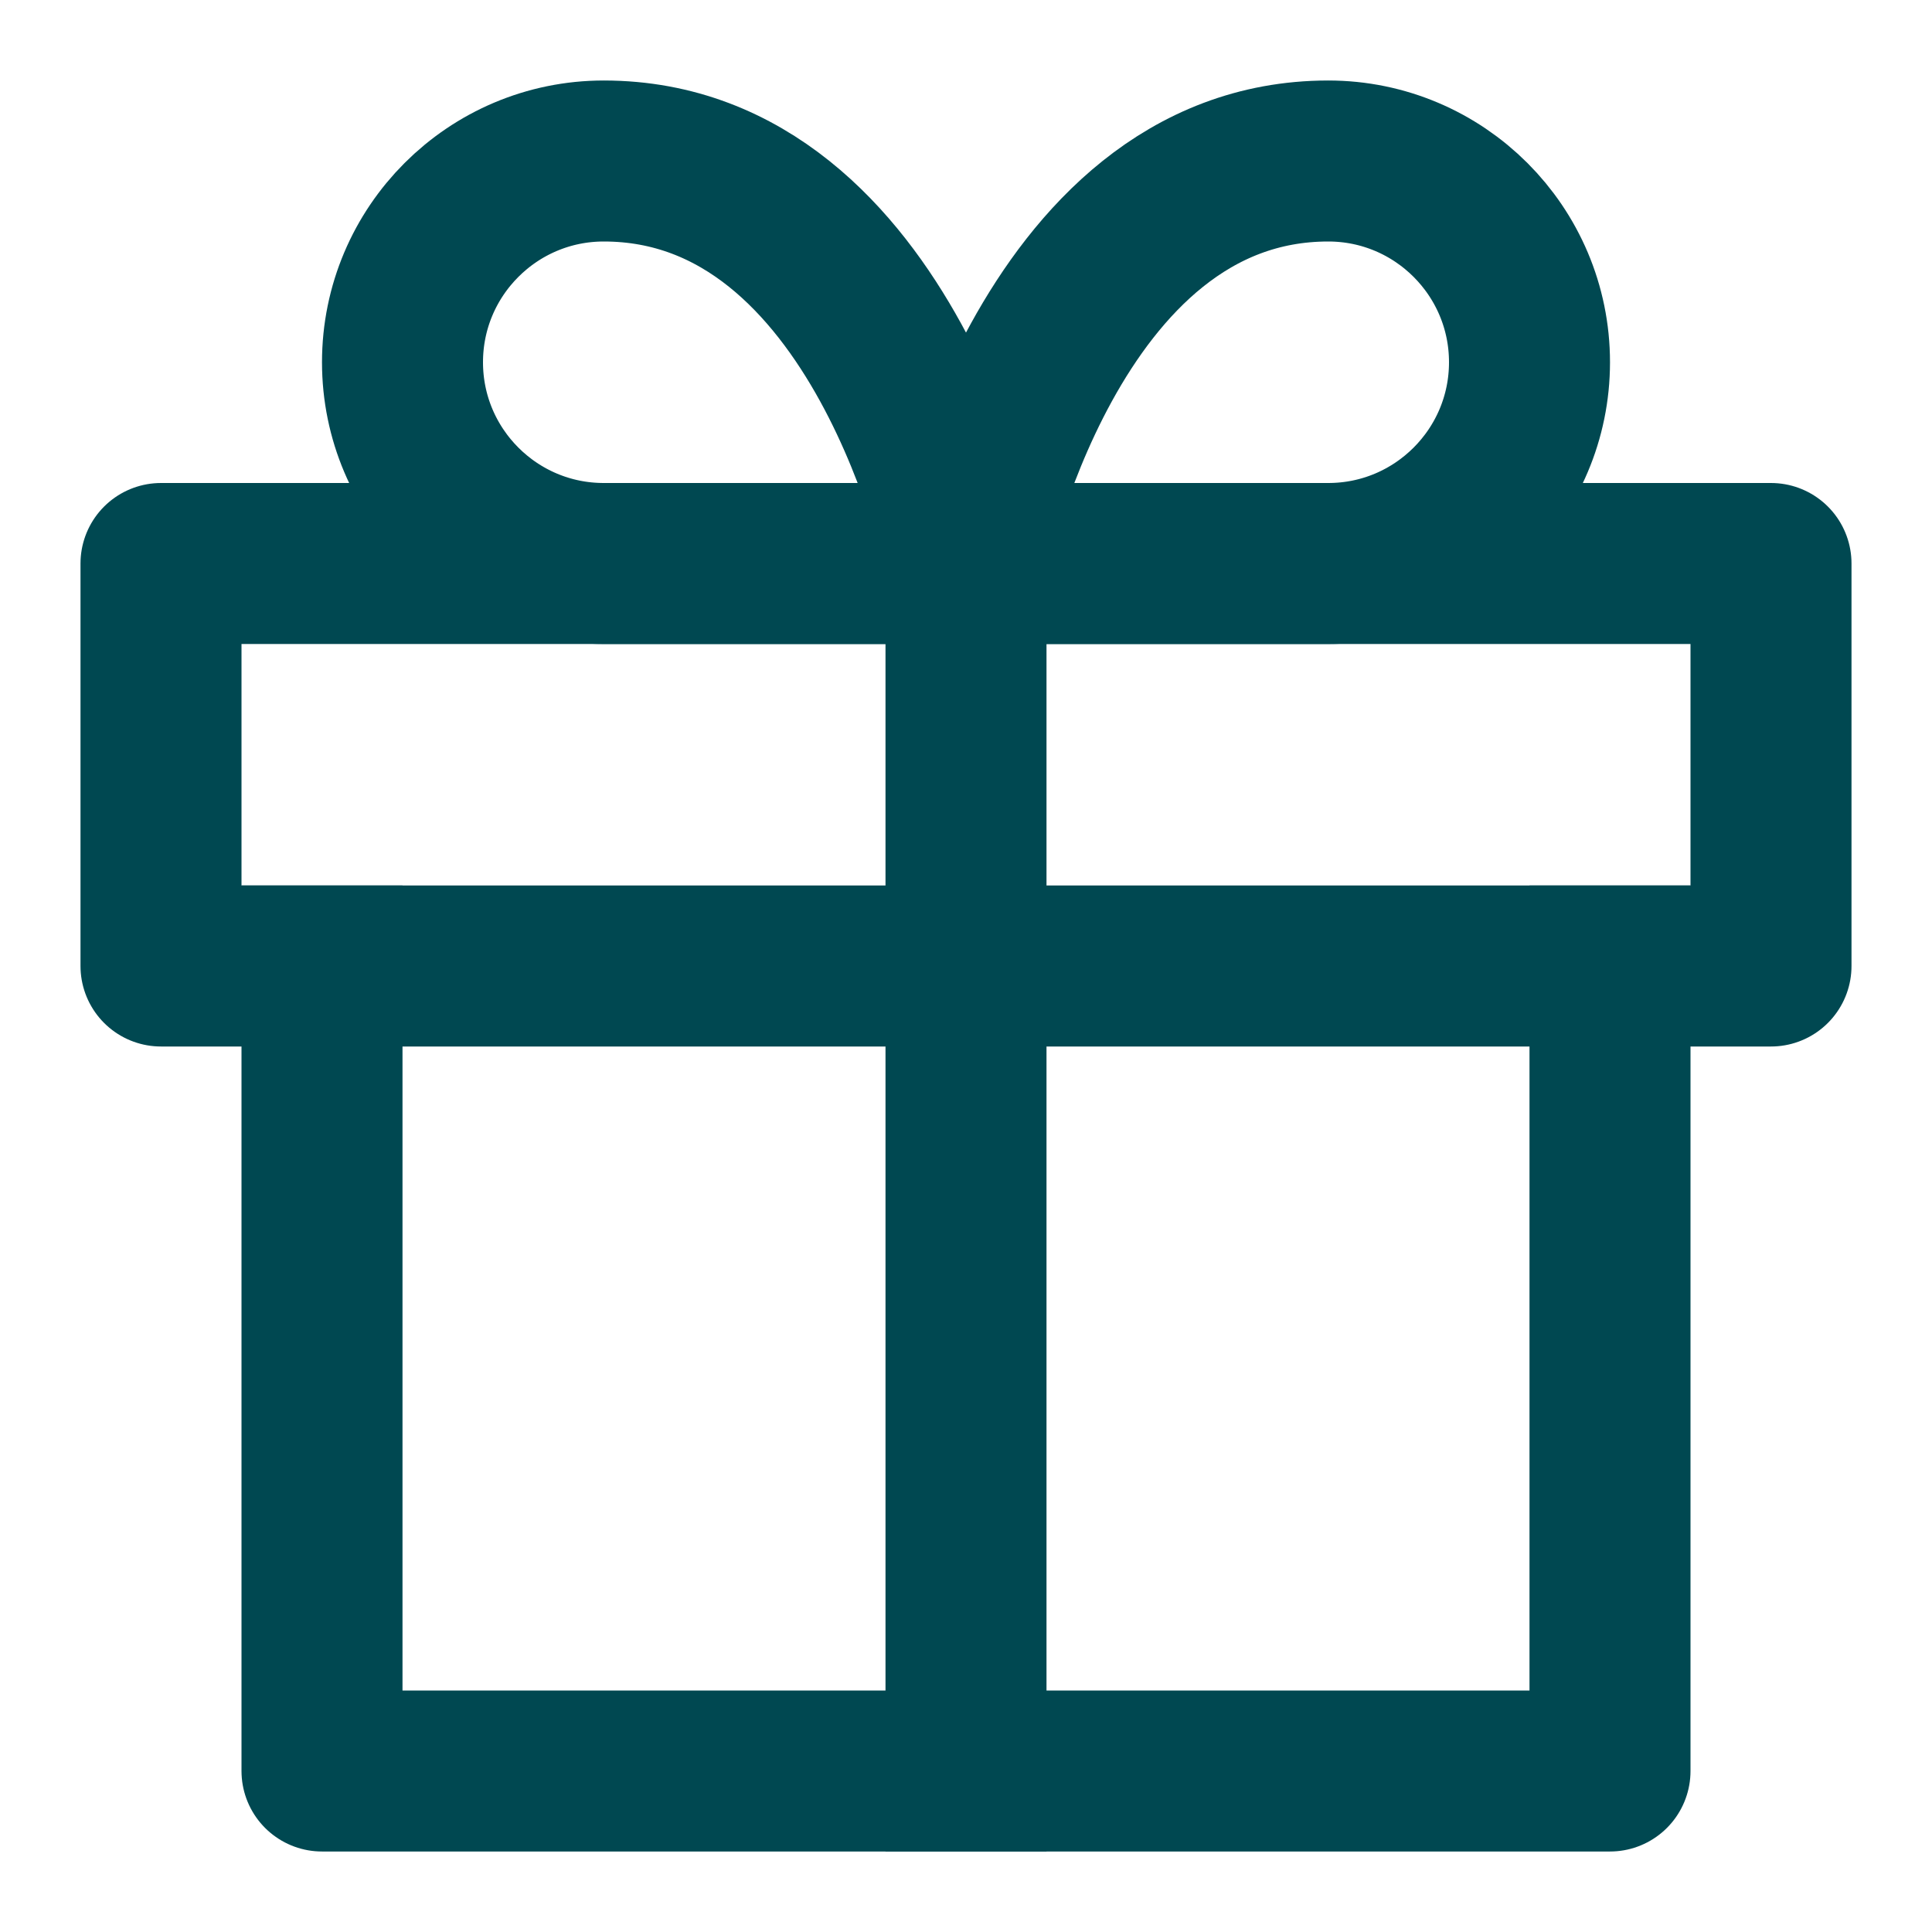 <?xml version="1.0" encoding="UTF-8"?><svg xmlns="http://www.w3.org/2000/svg" viewBox="0 0 24 24"><defs><style>.c{fill:none;stroke:#004851;stroke-linecap:square;stroke-linejoin:round;stroke-width:2px;}</style></defs><g id="a"/><g id="b"><g><polyline class="c" points="20 12 20 22 4 22 4 12"/><rect class="c" x="2" y="7" width="20" height="5"/><line class="c" x1="12" y1="22" x2="12" y2="7"/><path class="c" d="M12,7H7.5c-1.38,0-2.5-1.12-2.5-2.5s1.12-2.5,2.5-2.5c3.5,0,4.5,5,4.5,5Z"/><path class="c" d="M12,7h4.5c1.38,0,2.5-1.12,2.5-2.5s-1.12-2.5-2.5-2.5c-3.5,0-4.5,5-4.5,5Z"/></g></g></svg>